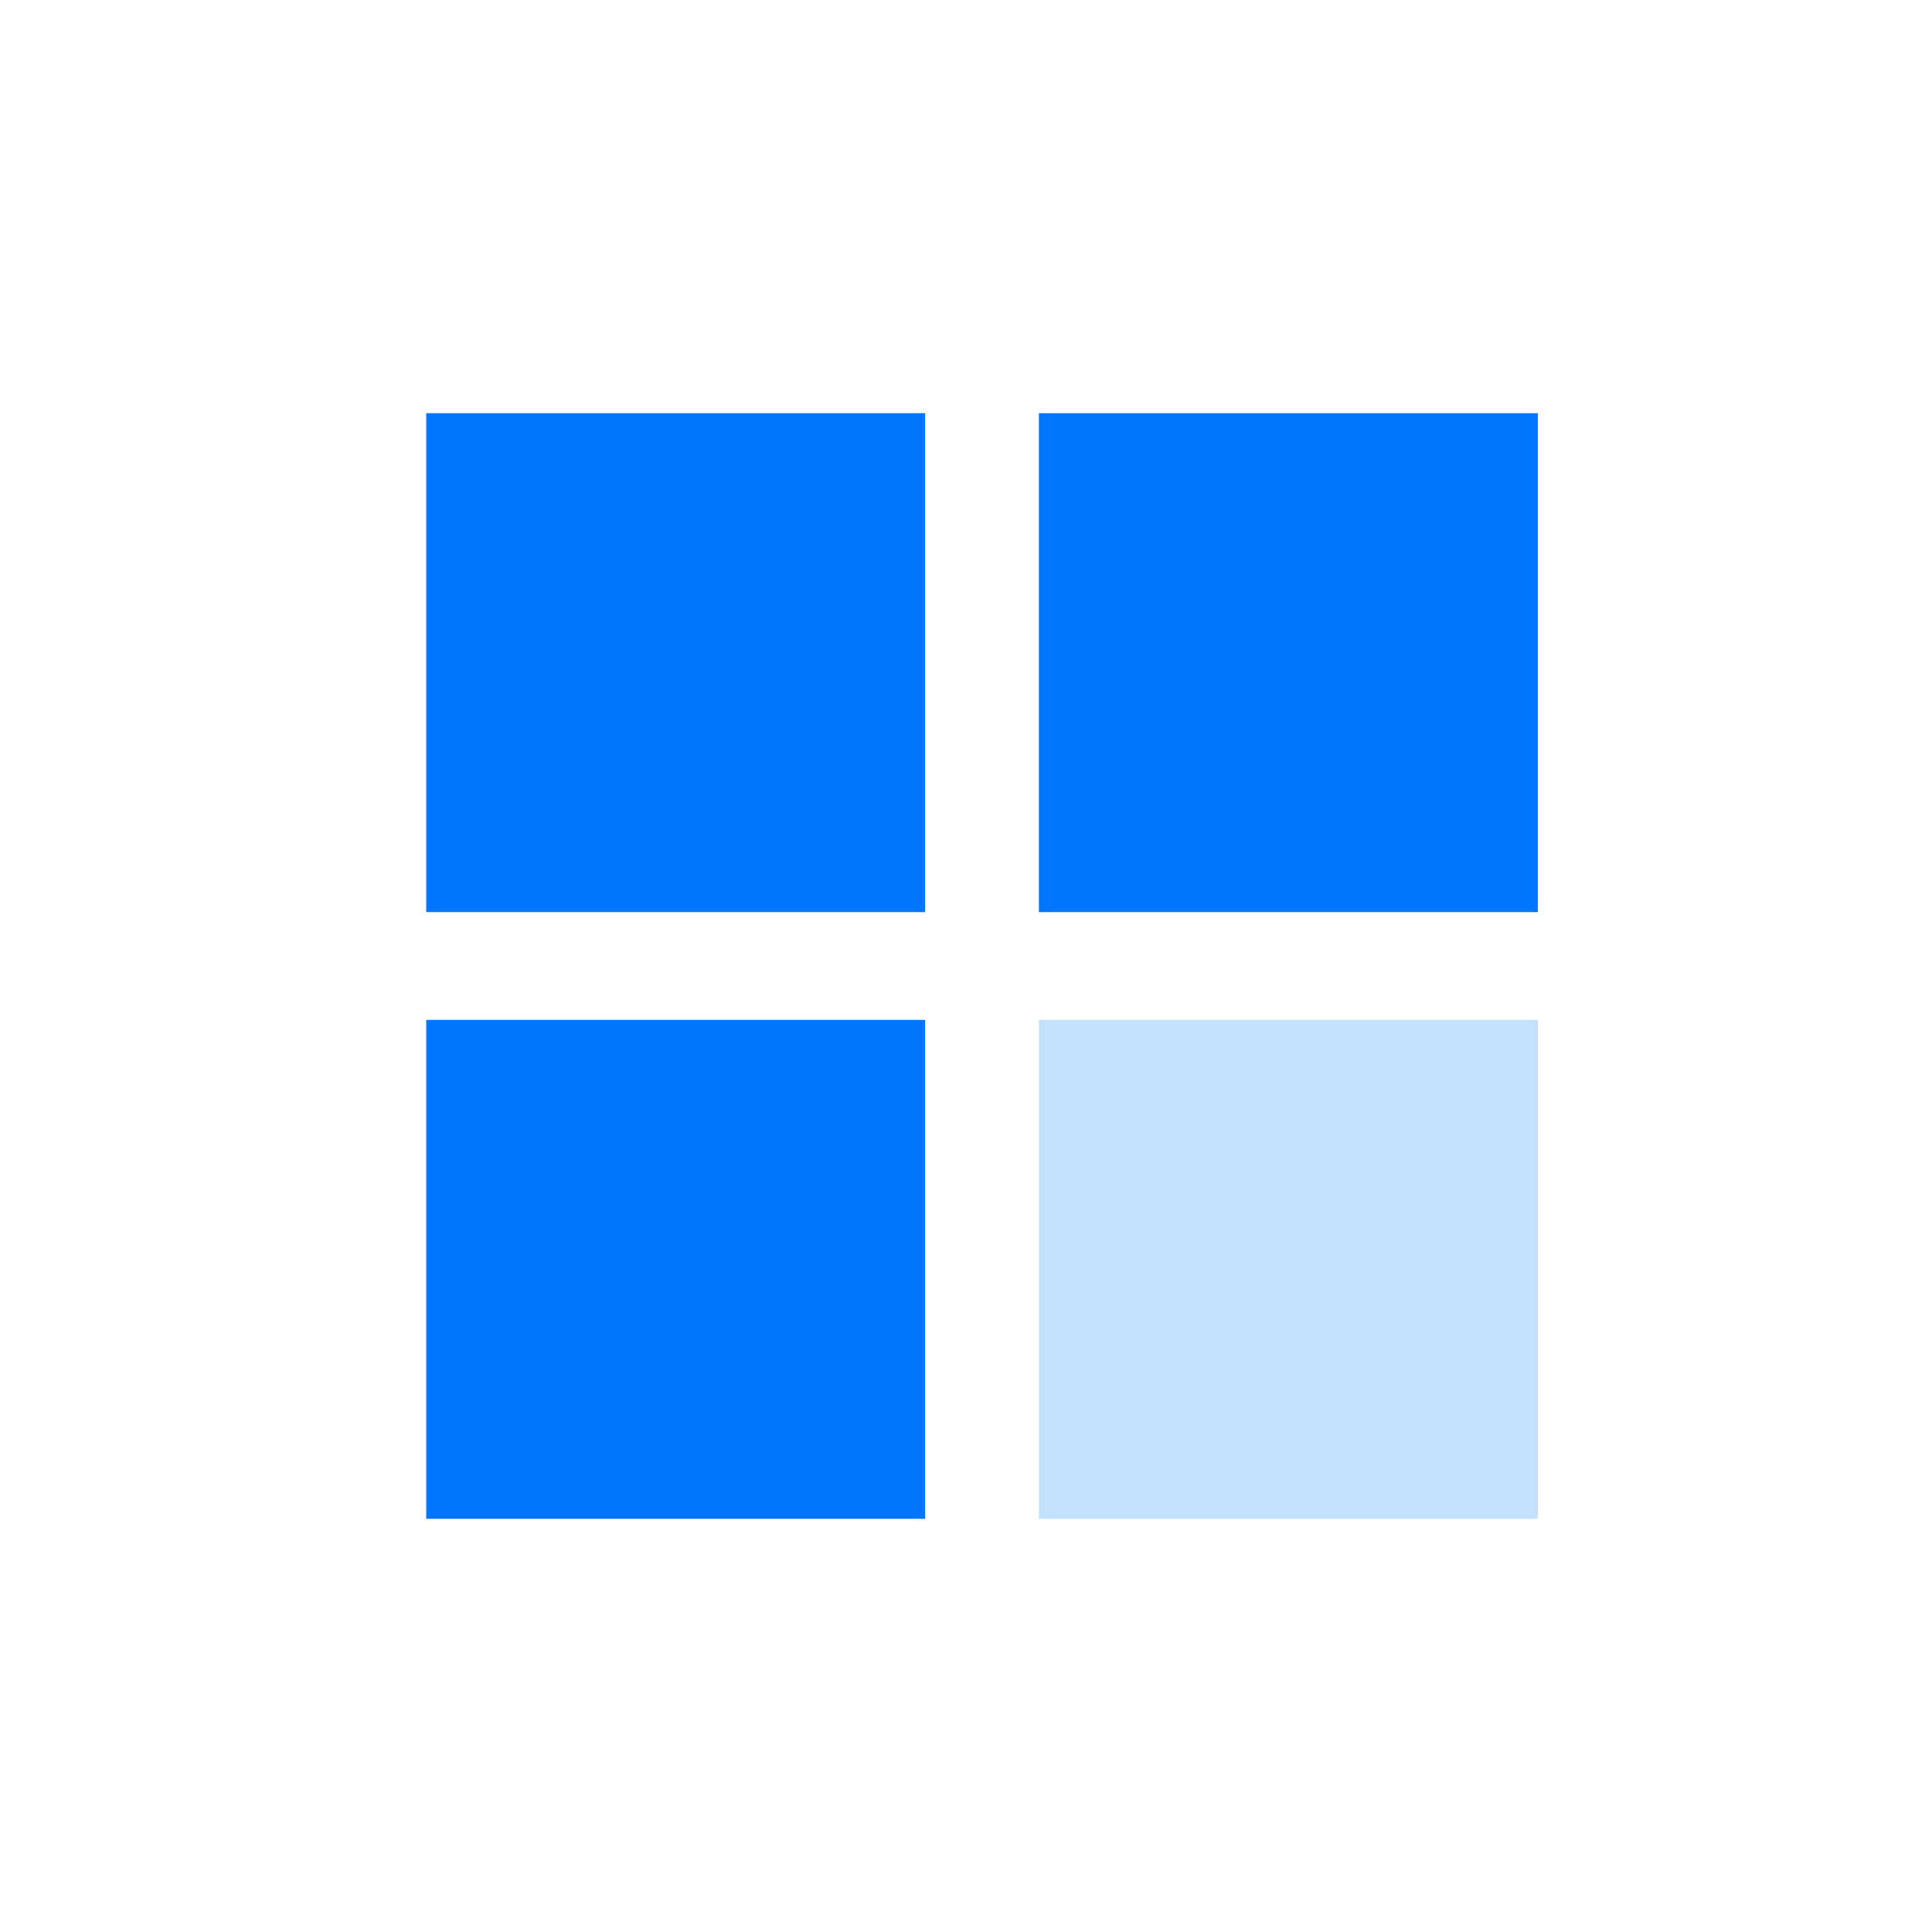 <svg width="64" height="64" viewBox="0 0 64 64" fill="none" xmlns="http://www.w3.org/2000/svg">
<g id="AI&#232;&#189;&#175;&#228;&#187;&#182;&#229;&#185;&#179;&#229;&#143;&#176;&#230;&#144;&#173;&#229;&#187;&#186;">
<path id="Vector" d="M14.119 13.688H30.647V30.215H14.119V13.688ZM14.119 33.785H30.647V50.312H14.119V33.785ZM34.415 13.688H50.943V30.215H34.415V13.688Z" fill="#0076FF"/>
<path id="Vector_2" d="M34.416 33.785H50.943V50.313H34.416V33.785Z" fill="#C4E0FF"/>
</g>
</svg>
